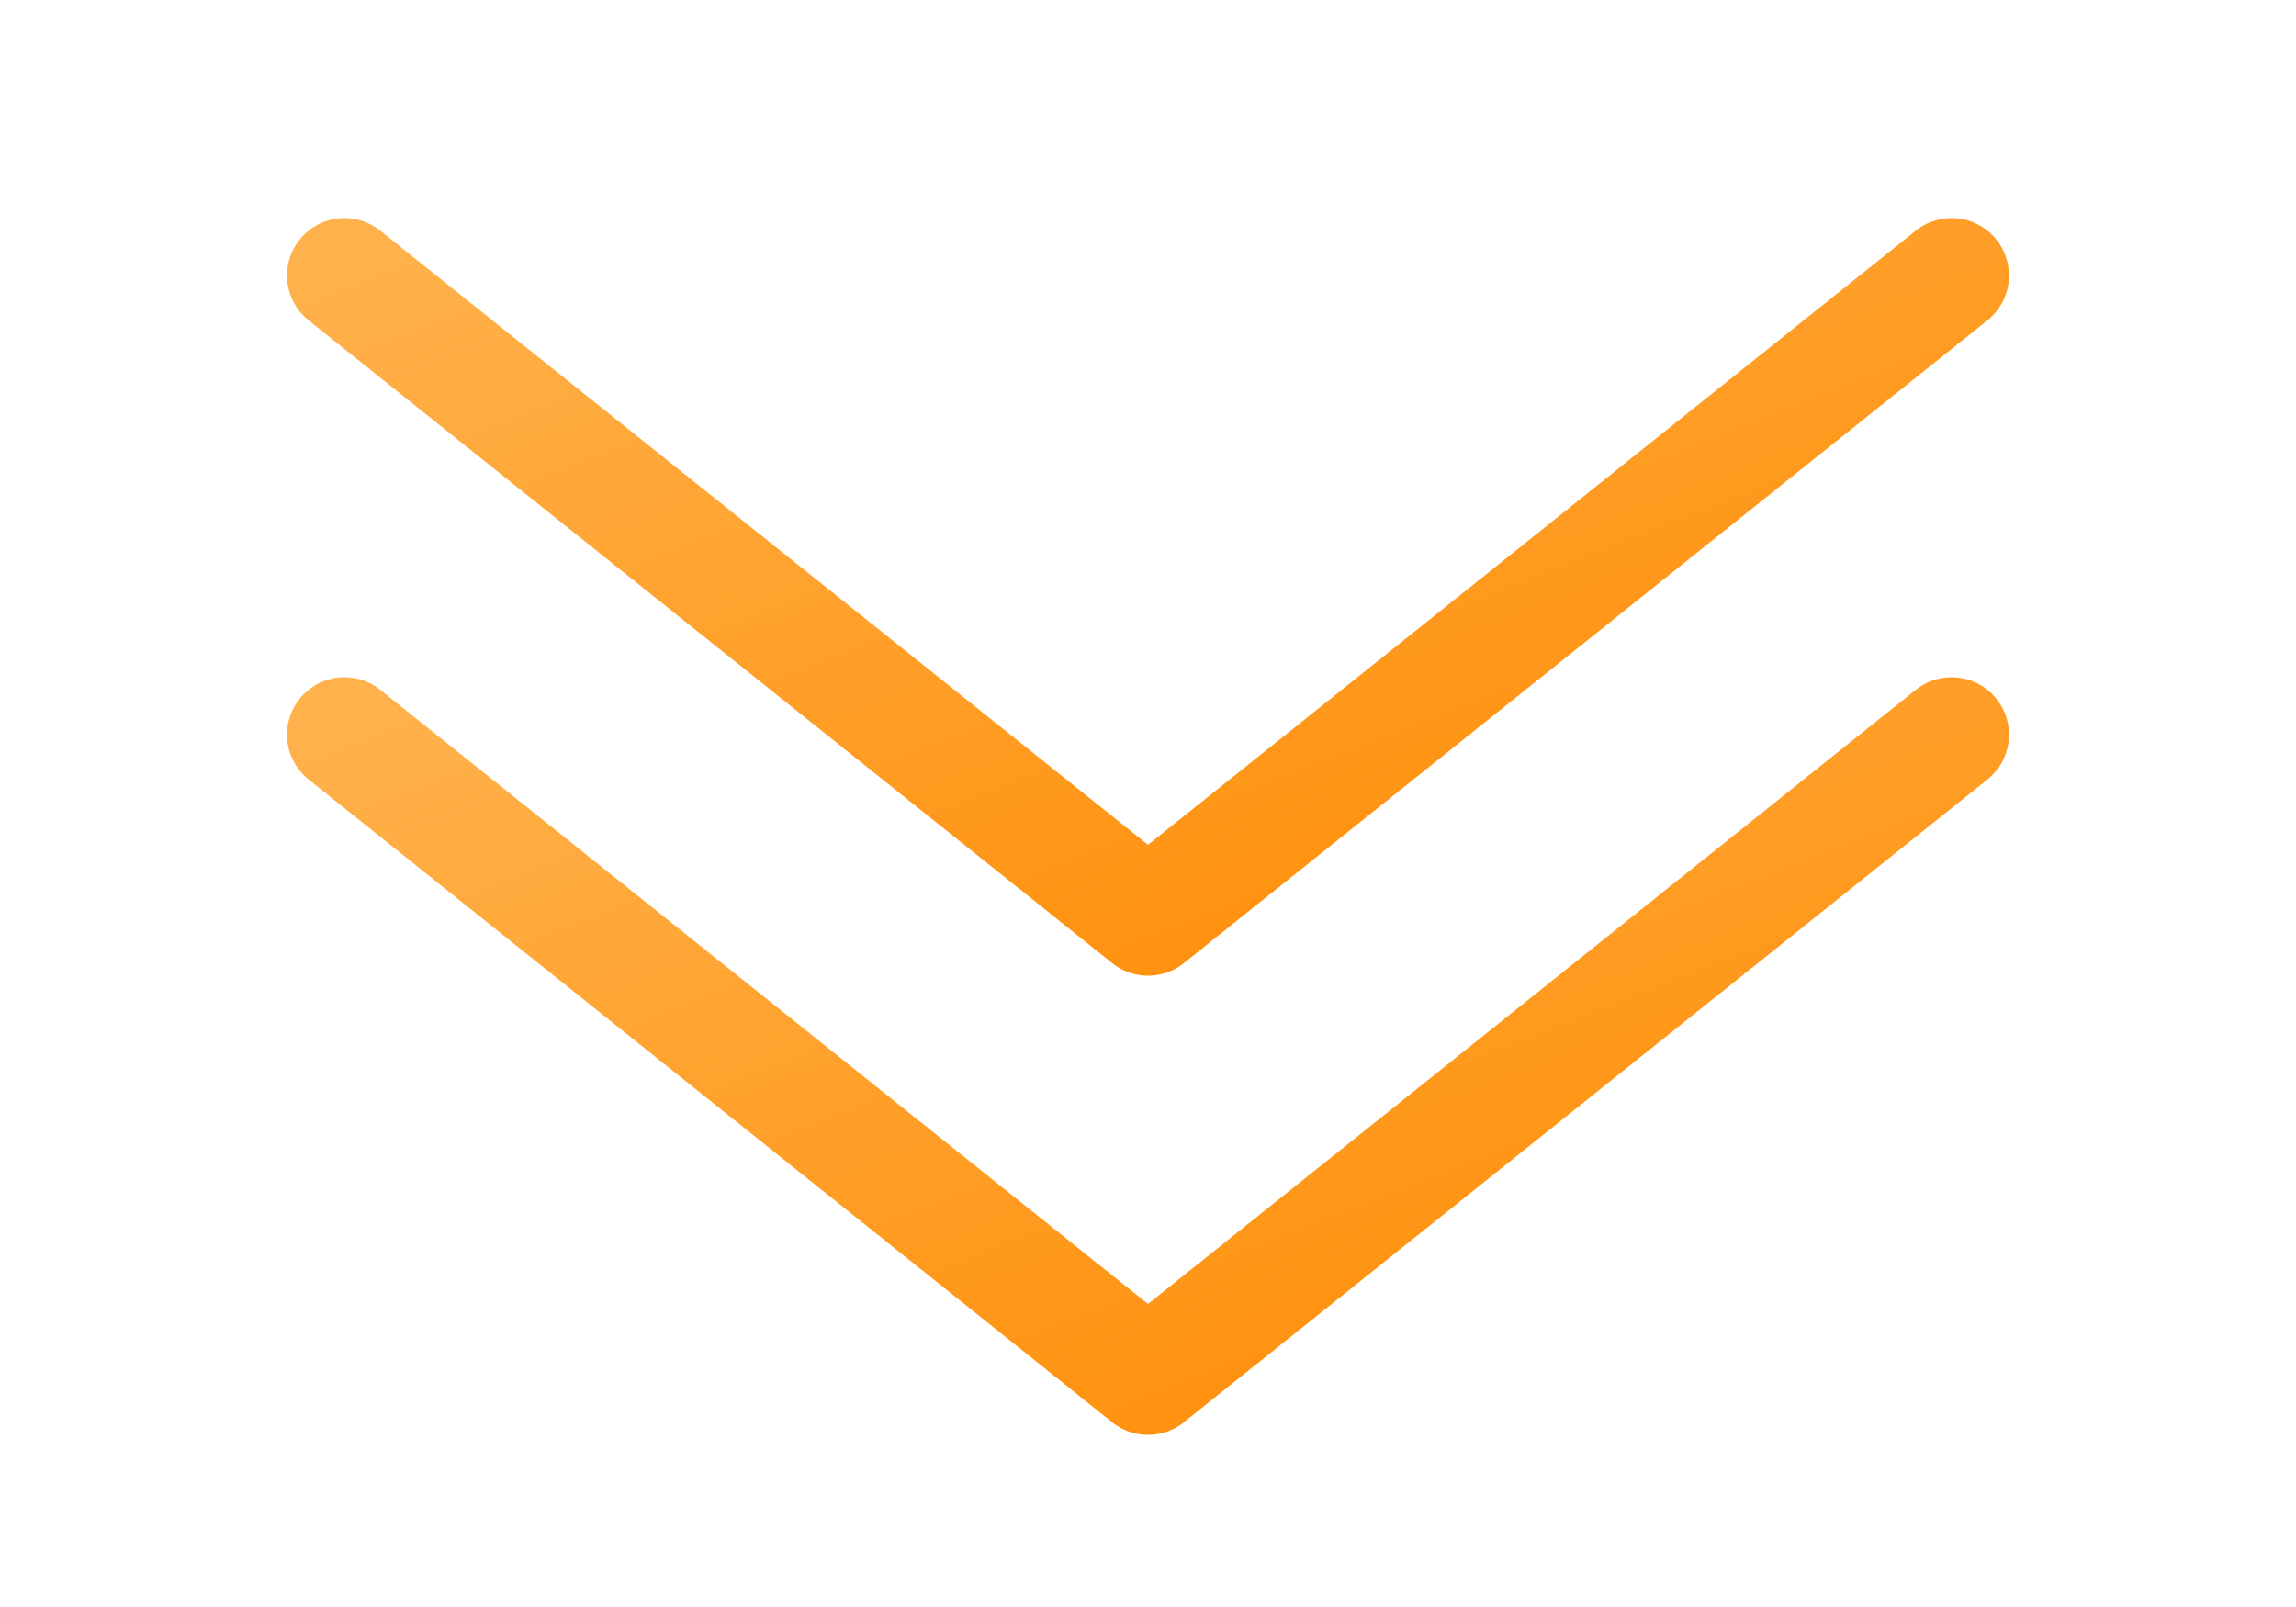 <svg xmlns="http://www.w3.org/2000/svg" viewBox="0 0 200 140" width="200" height="140" role="img" aria-hidden="false">
  <defs>
    <linearGradient id="g" x1="0" x2="1" y1="0" y2="1">
      <stop offset="0" stop-color="#ffb14b"/>
      <stop offset="1" stop-color="#ff8a00"/>
    </linearGradient>
  </defs>

  <g fill="none" stroke="url(#g)" stroke-width="10" stroke-linecap="round" stroke-linejoin="round">
    <!-- 上のV -->
    <path d="M30 24 L100 80 L170 24"/>
    <!-- 下のV（少し下にオフセット） -->
    <path d="M30 64 L100 120 L170 64"/>
  </g>
</svg>


